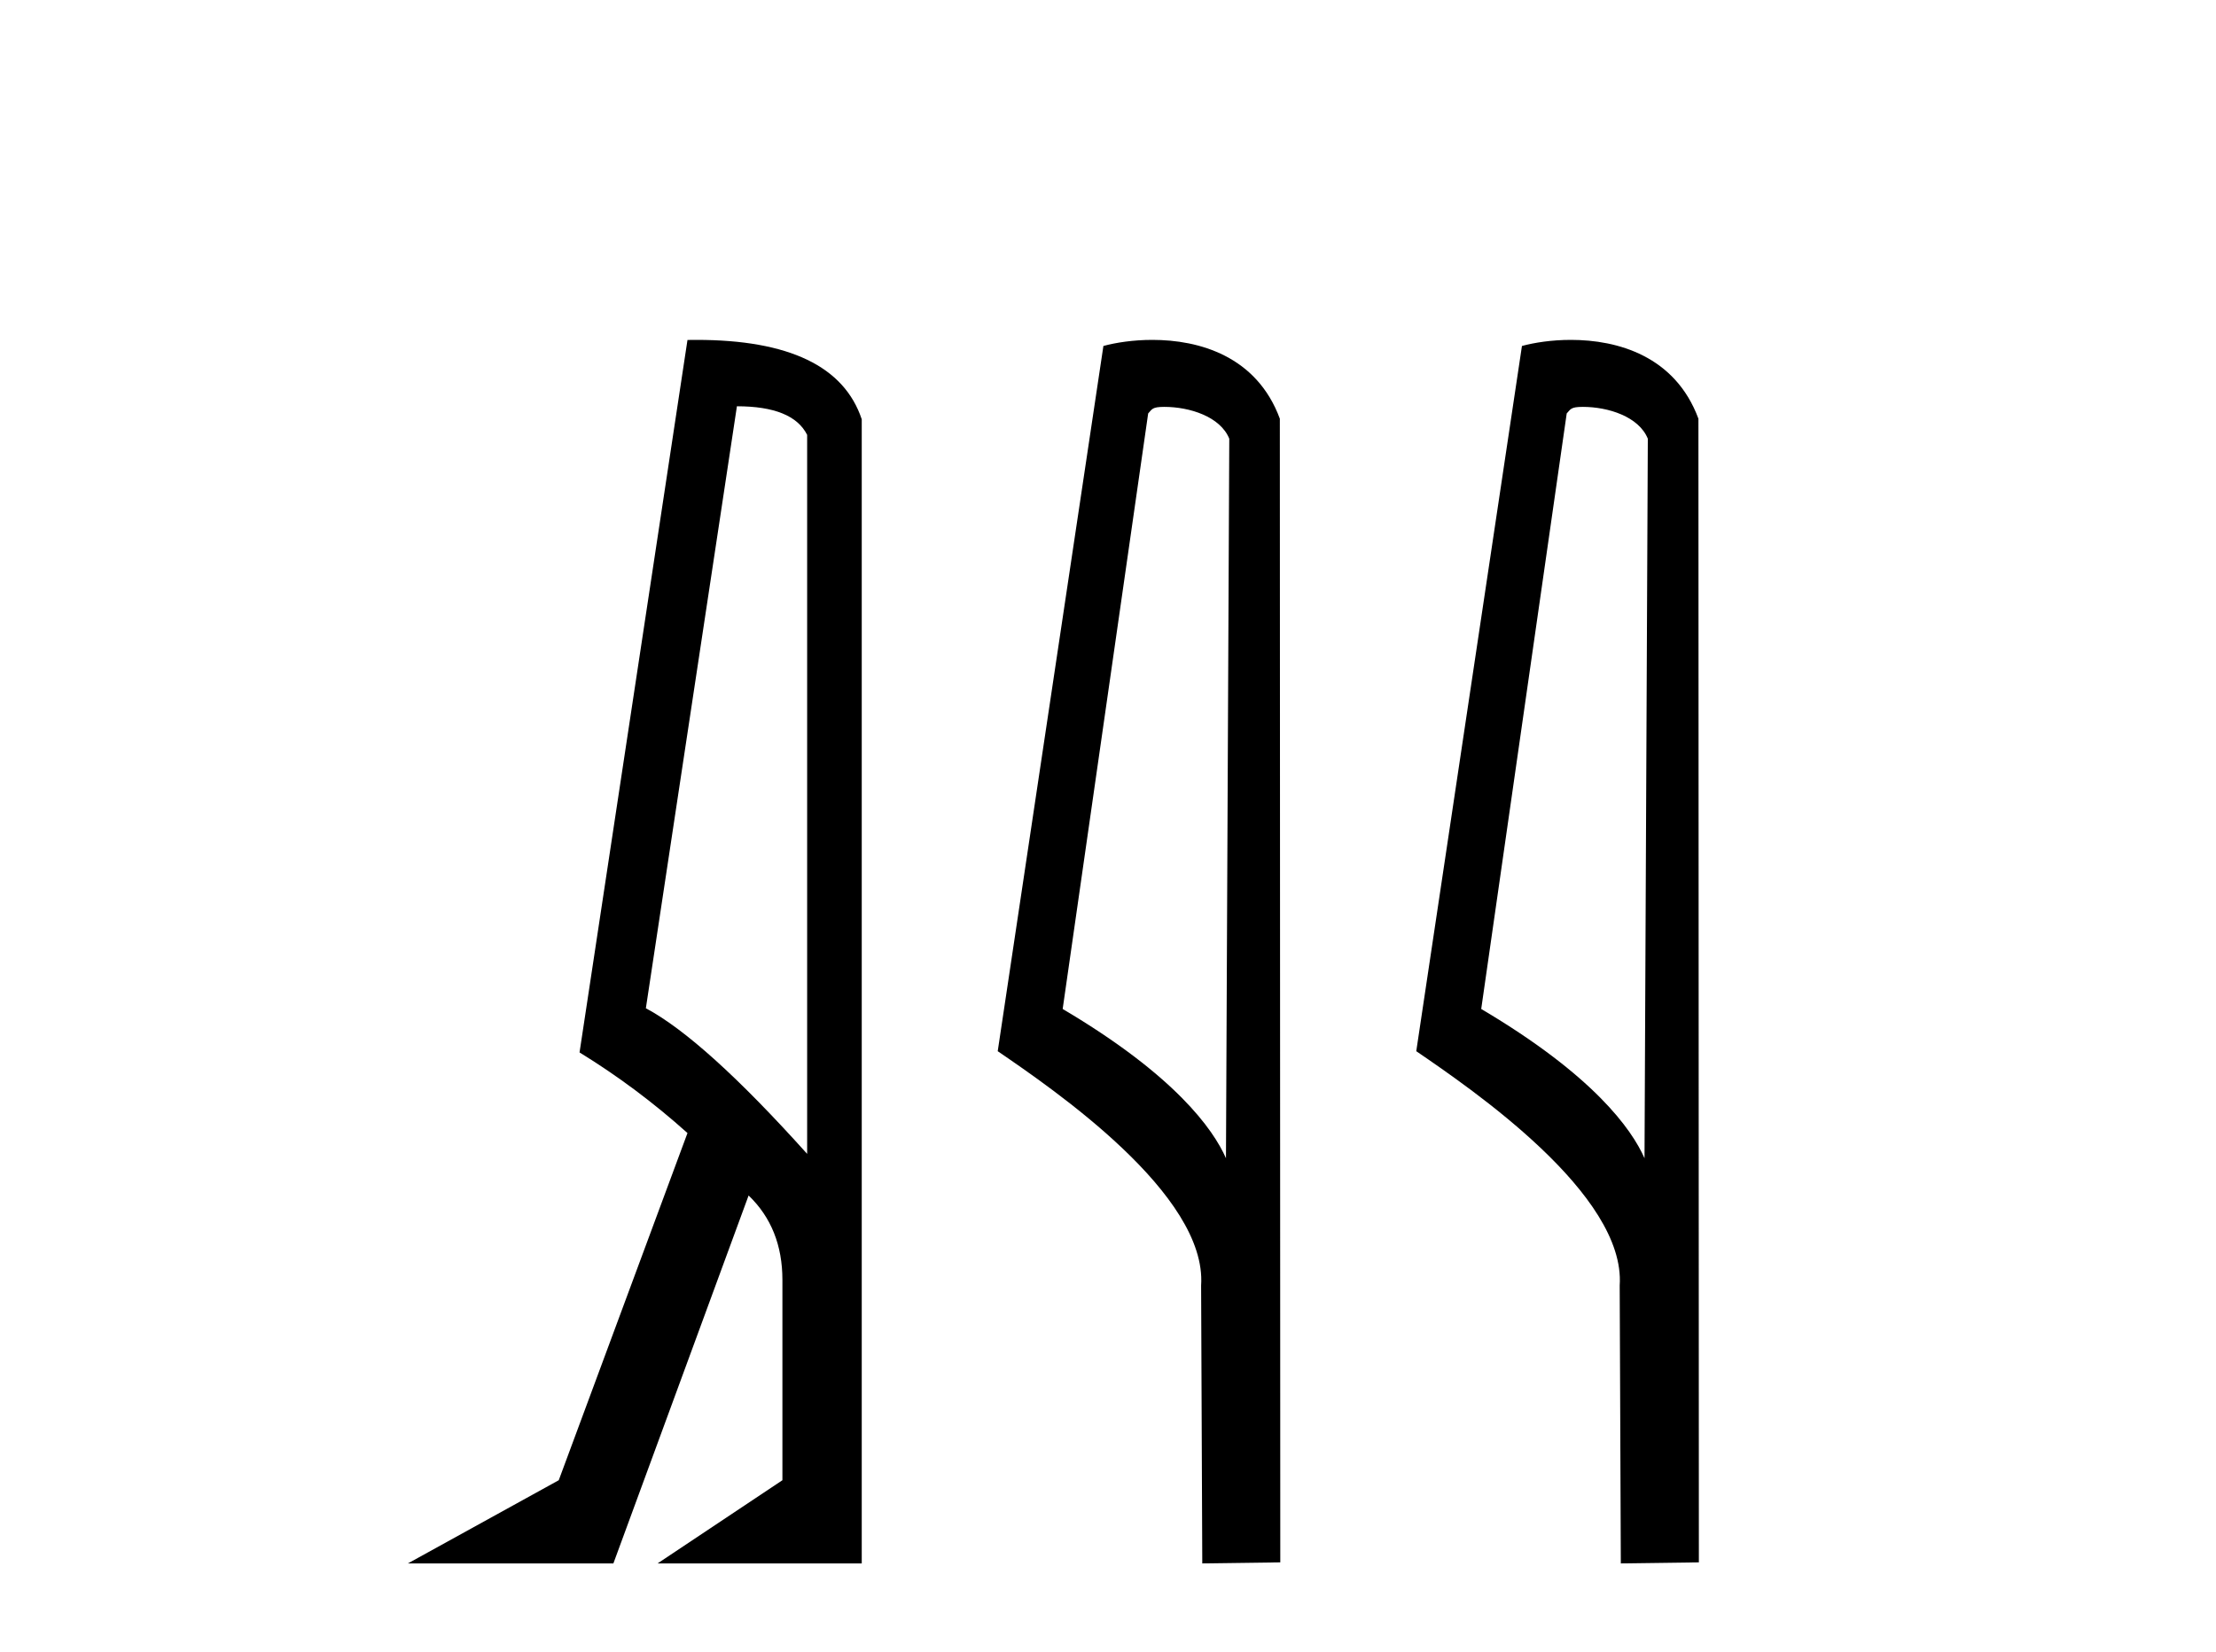 <?xml version='1.0' encoding='UTF-8' standalone='yes'?><svg xmlns='http://www.w3.org/2000/svg' xmlns:xlink='http://www.w3.org/1999/xlink' width='55.0' height='41.0' ><path d='M 18.29 10.085 Q 19.677 10.085 20.033 10.795 L 20.033 28.643 Q 17.483 25.803 16.03 25.028 L 18.29 10.085 ZM 17.285 8.437 Q 17.175 8.437 17.063 8.439 L 14.384 26.125 Q 15.805 26.997 17.063 28.126 L 13.868 36.744 L 10.124 38.809 L 15.224 38.809 L 18.58 29.676 Q 19.419 30.482 19.419 31.773 L 19.419 36.744 L 16.321 38.809 L 21.388 38.809 L 21.388 10.408 Q 20.731 8.437 17.285 8.437 Z' style='fill:#000000;stroke:none' /><path d='M 28.898 10.1 C 29.522 10.1 30.287 10.34 30.51 10.89 L 30.428 28.751 L 30.428 28.751 C 30.111 28.034 29.17 26.699 26.375 25.046 L 28.497 10.263 C 28.596 10.157 28.594 10.1 28.898 10.1 ZM 30.428 28.751 L 30.428 28.751 C 30.428 28.751 30.428 28.751 30.428 28.751 L 30.428 28.751 L 30.428 28.751 ZM 28.601 8.437 C 28.123 8.437 27.691 8.505 27.386 8.588 L 24.763 26.094 C 26.15 27.044 29.963 29.648 29.811 31.91 L 29.84 38.809 L 31.776 38.783 L 31.765 10.393 C 31.19 8.837 29.759 8.437 28.601 8.437 Z' style='fill:#000000;stroke:none' /><path d='M 39.286 10.1 C 39.911 10.1 40.675 10.34 40.898 10.89 L 40.816 28.751 L 40.816 28.751 C 40.499 28.034 39.558 26.699 36.763 25.046 L 38.885 10.263 C 38.985 10.157 38.982 10.1 39.286 10.1 ZM 40.816 28.751 L 40.816 28.751 C 40.816 28.751 40.816 28.751 40.816 28.751 L 40.816 28.751 L 40.816 28.751 ZM 38.989 8.437 C 38.511 8.437 38.08 8.505 37.774 8.588 L 35.151 26.094 C 36.539 27.044 40.352 29.648 40.2 31.91 L 40.228 38.809 L 42.165 38.783 L 42.154 10.393 C 41.578 8.837 40.147 8.437 38.989 8.437 Z' style='fill:#000000;stroke:none' /></svg>